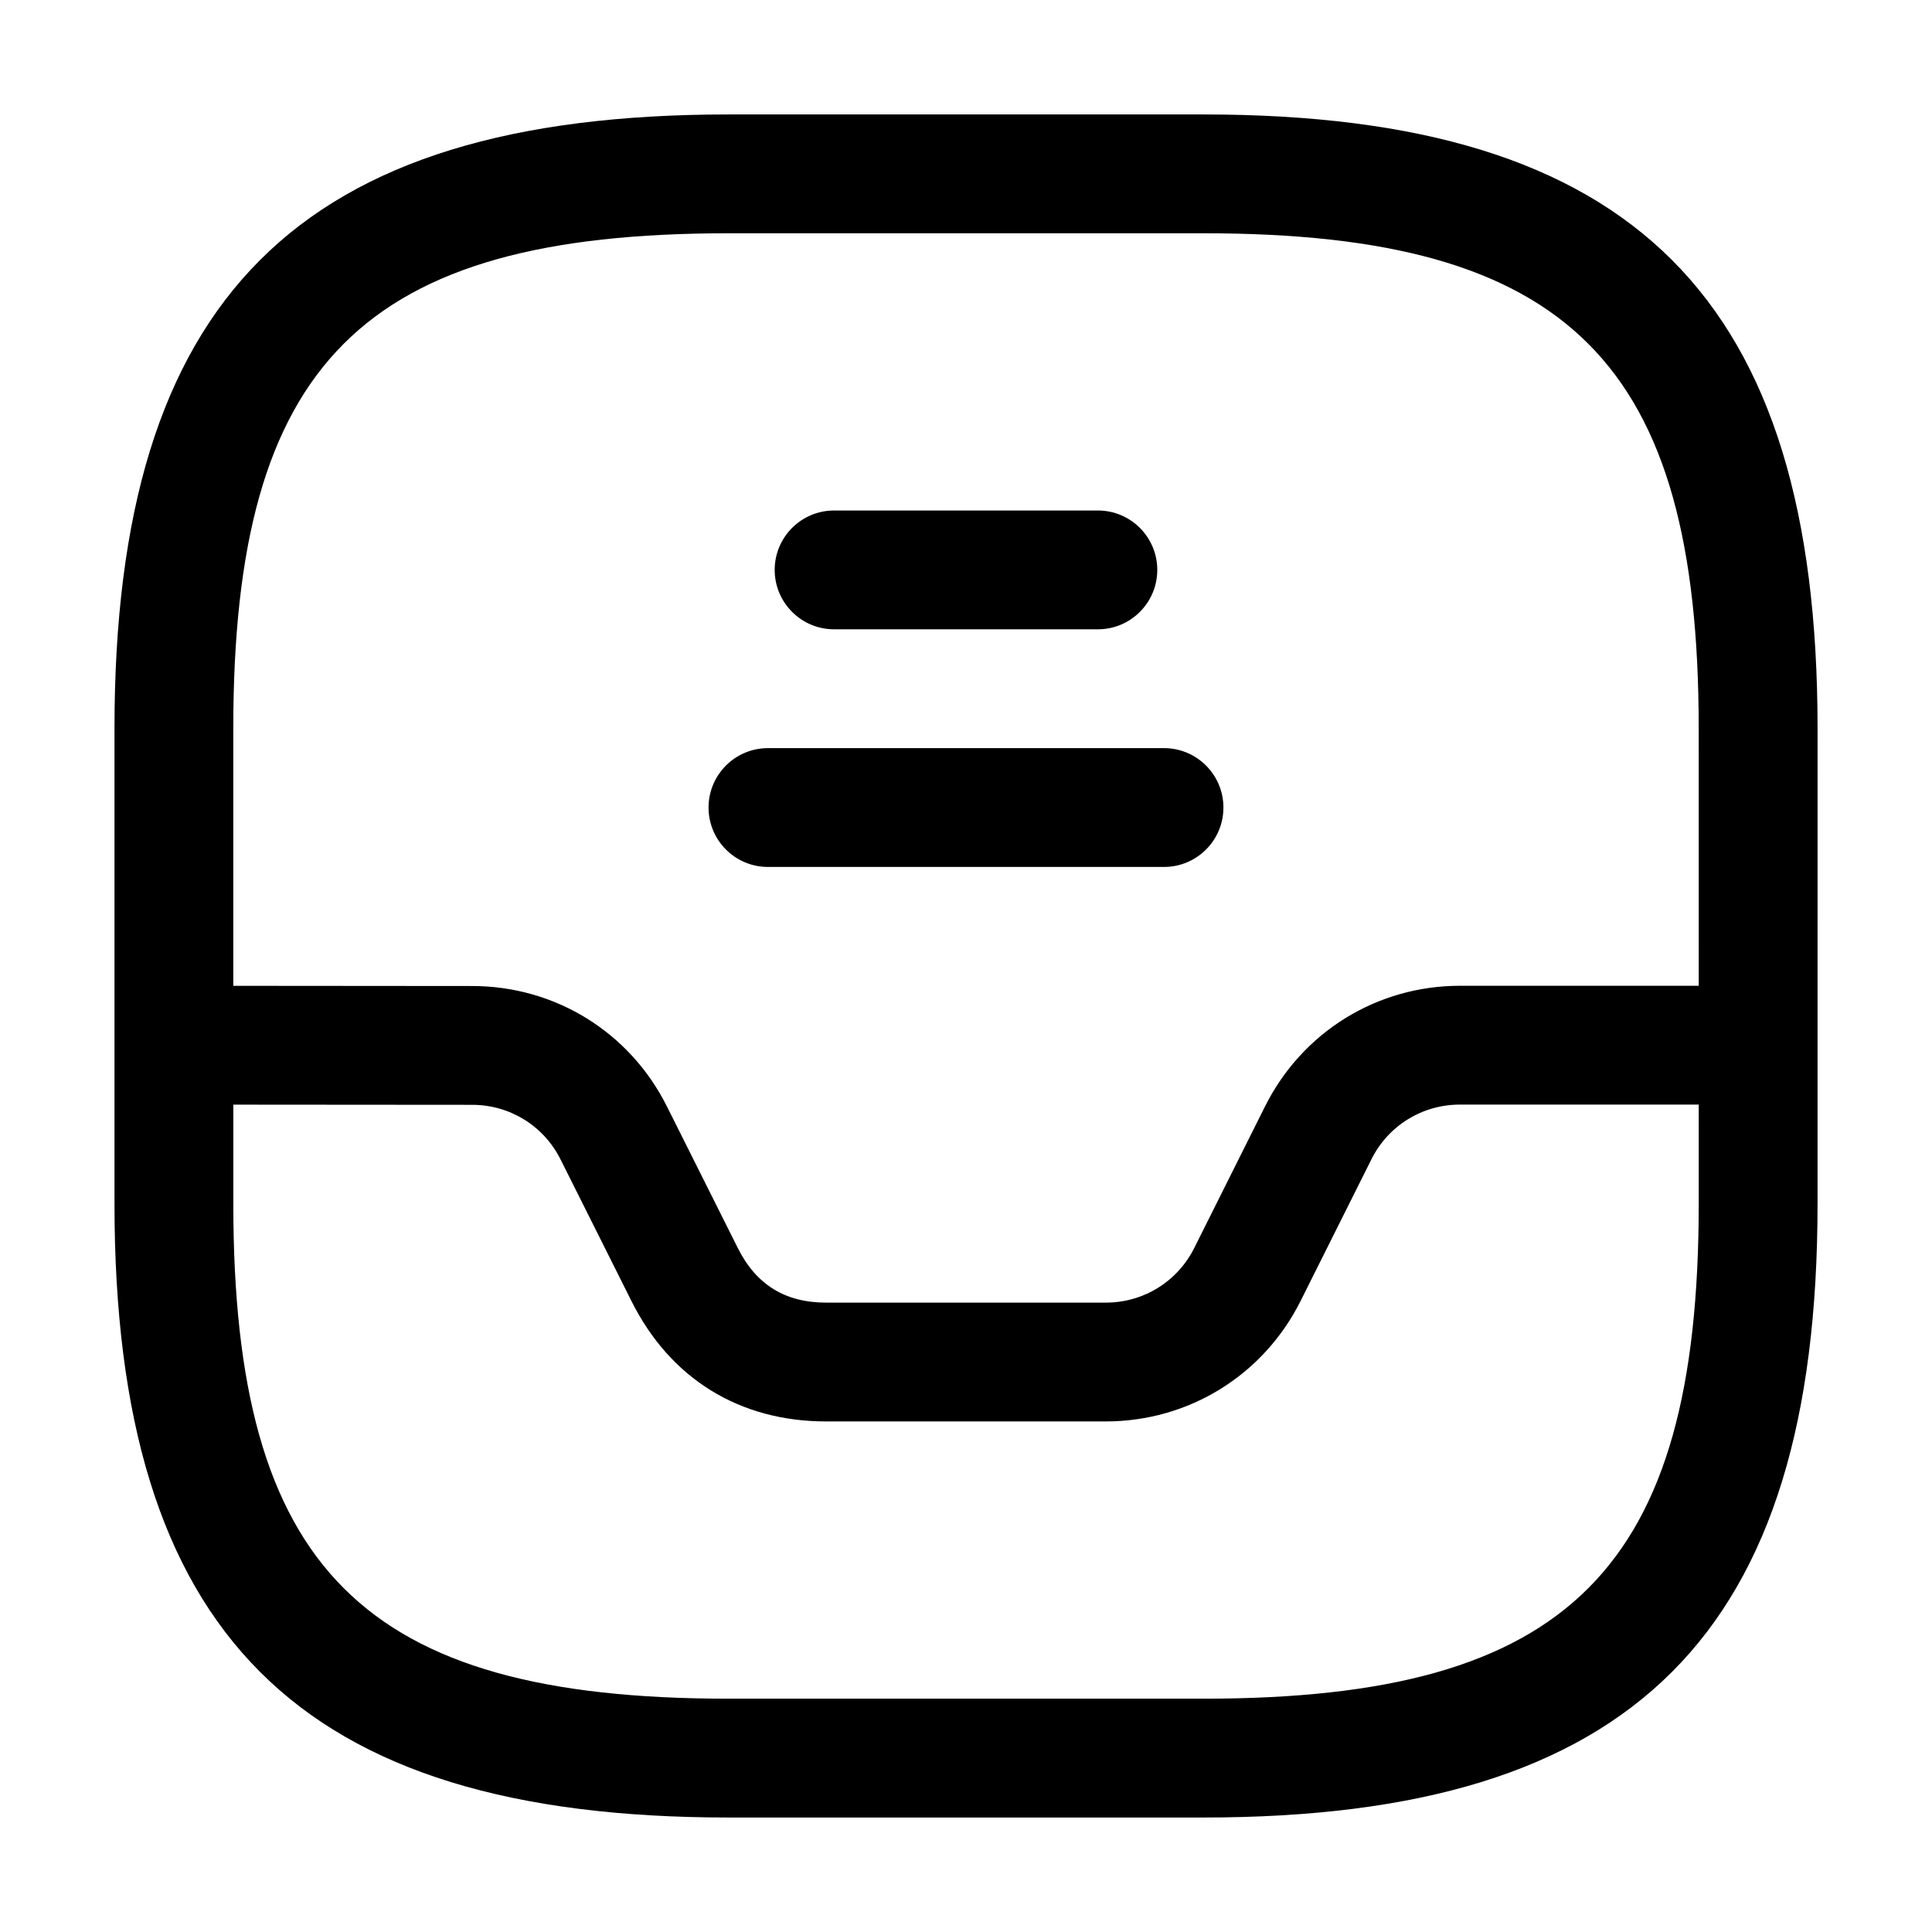<?xml version="1.0" encoding="UTF-8"?>
<!-- Uploaded to: SVG Find, www.svgrepo.com, Generator: SVG Find Mixer Tools -->
<svg fill="#000000" width="800px" height="800px" version="1.1" viewBox="144 144 512 512" xmlns="http://www.w3.org/2000/svg">
 <path d="m462.98 174.33h-125.95c-114.04 0-162.69 48.66-162.69 162.69v125.95c0 114.03 48.648 162.69 162.69 162.69h125.95c114.04 0 162.69-48.656 162.69-162.69l0.004-125.95c0-114.03-48.648-162.69-162.69-162.69zm131.2 288.64c0 96.863-34.336 131.2-131.2 131.2h-125.95c-96.863 0-131.2-34.336-131.2-131.2v-26.227l63.285 0.047c10.004 0 18.984 5.555 23.453 14.504l18.777 37.504c10.285 20.57 28.613 31.898 51.613 31.898h74.066c21.996 0 41.777-12.227 51.641-31.91l18.777-37.555c4.473-8.949 13.469-14.504 23.473-14.504h63.266zm0-57.73h-63.262c-21.996 0-41.777 12.227-51.641 31.91l-18.777 37.555c-4.473 8.949-13.469 14.504-23.473 14.504h-74.066c-10.906 0-18.574-4.746-23.453-14.504l-18.777-37.504c-9.84-19.68-29.621-31.898-51.598-31.898l-63.309-0.051v-68.234c0-96.863 34.336-131.2 131.2-131.2h125.95c96.863 0 131.2 34.336 131.2 131.2zm-244.88-110.21c0-8.691 7.051-15.742 15.742-15.742h69.906c8.691 0 15.742 7.051 15.742 15.742 0 8.691-7.051 15.742-15.742 15.742h-69.906c-8.688 0-15.742-7.051-15.742-15.742zm118.92 62.977c0 8.691-7.051 15.742-15.742 15.742h-104.96c-8.691 0-15.742-7.051-15.742-15.742-0.004-8.691 7.051-15.746 15.742-15.746h104.96c8.691 0 15.742 7.055 15.742 15.746z"/>
</svg>
